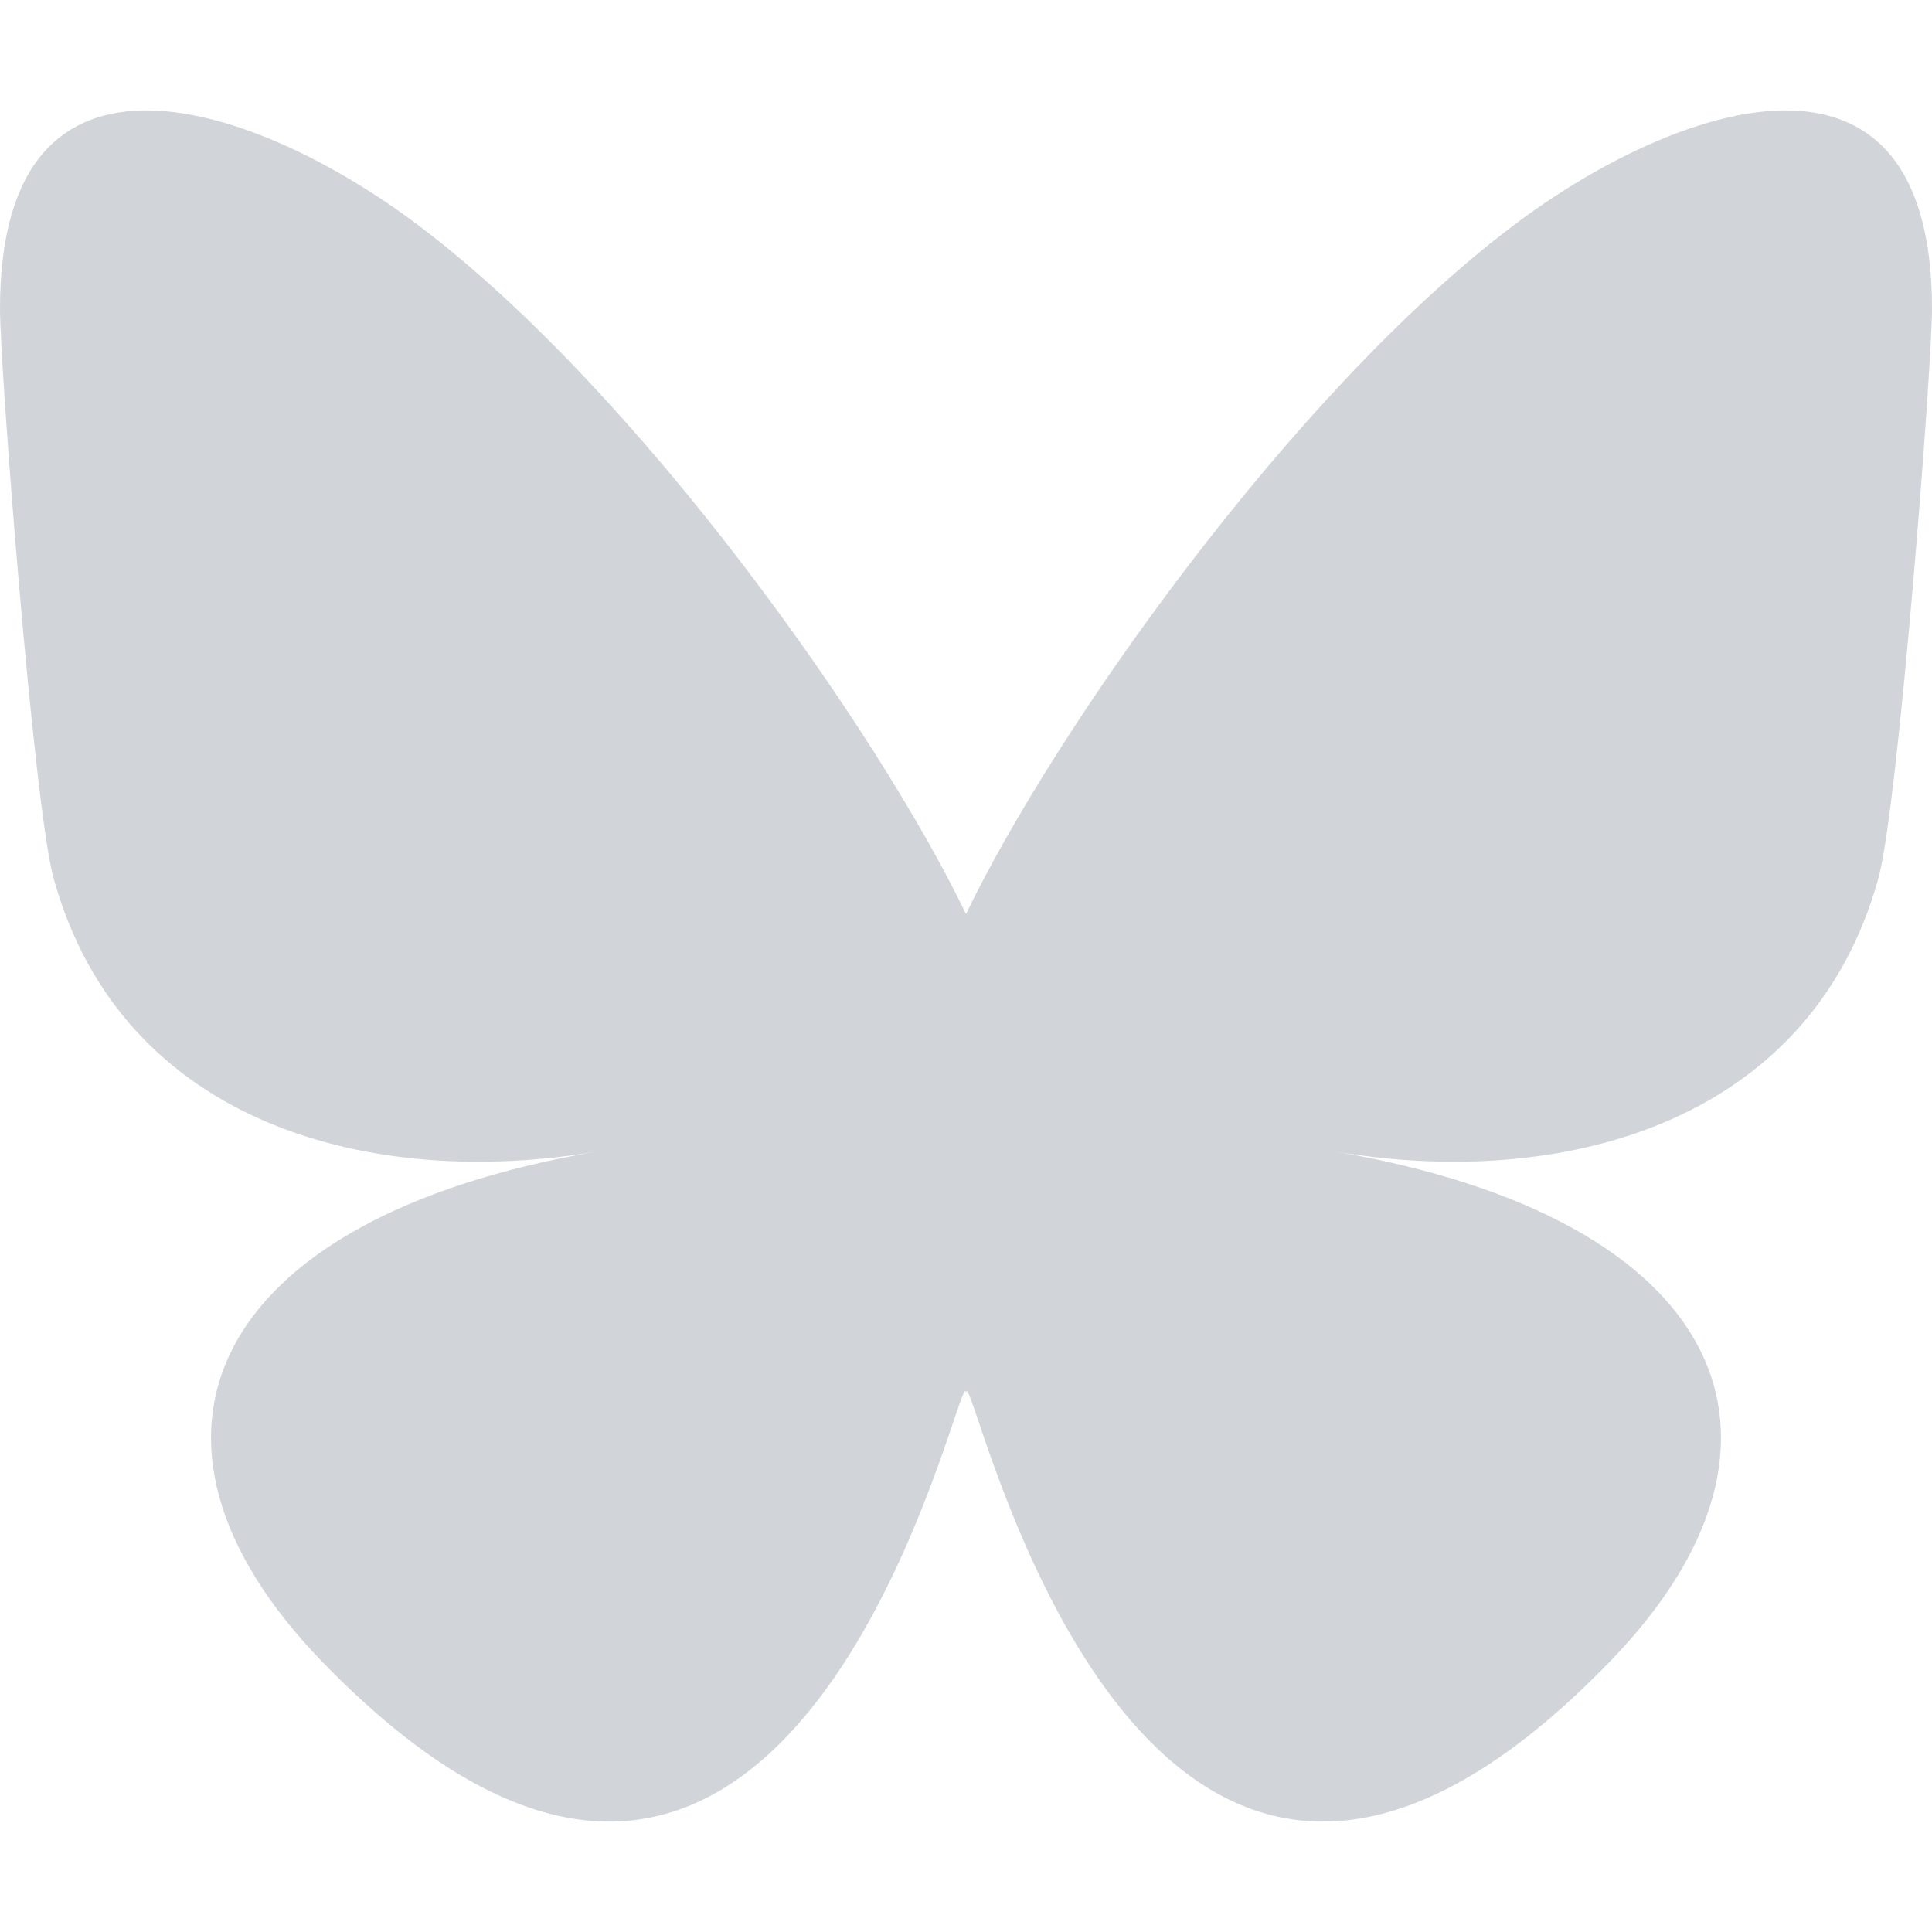 <svg width="35.0" height="35.0" preserveAspectRatio="xMinYMin meet" viewBox="0 0 35 35" xmlns="http://www.w3.org/2000/svg" version="1.0" fill-rule="evenodd" xmlns:xlink="http://www.w3.org/1999/xlink"><title>...</title><desc>...</desc><g id="group" transform="scale(1,-1) translate(0,-35)" clip="0 0 35 35"><g transform=""><g transform=" matrix(1,0,0,-1,0,35)"><g transform=""><path d="M 7.587 4.087 C 11.599 7.117 15.915 13.261 17.5 16.559 C 19.085 13.262 23.401 7.117 27.413 4.087 C 30.309 1.9 35 0.208 35 5.592 C 35 6.667 34.387 14.624 34.028 15.916 C 32.779 20.407 28.226 21.552 24.177 20.859 C 31.255 22.071 33.056 26.085 29.167 30.099 C 21.781 37.723 18.552 28.186 17.724 25.743 C 17.572 25.295 17.501 25.085 17.5 25.263 C 17.499 25.085 17.428 25.295 17.276 25.743 C 16.449 28.186 13.219 37.723 5.833 30.099 C 1.944 26.085 3.745 22.07 10.823 20.859 C 6.774 21.552 2.221 20.407 0.972 15.916 C 0.613 14.624 0 6.667 0 5.592 C 0 0.208 4.691 1.9 7.587 4.087 L 7.587 4.087 Z " style="stroke: none; stroke-linecap: butt; stroke-width: 1; fill: rgb(82%,83%,85%); fill-rule: evenodd;"/></g></g></g></g></svg>